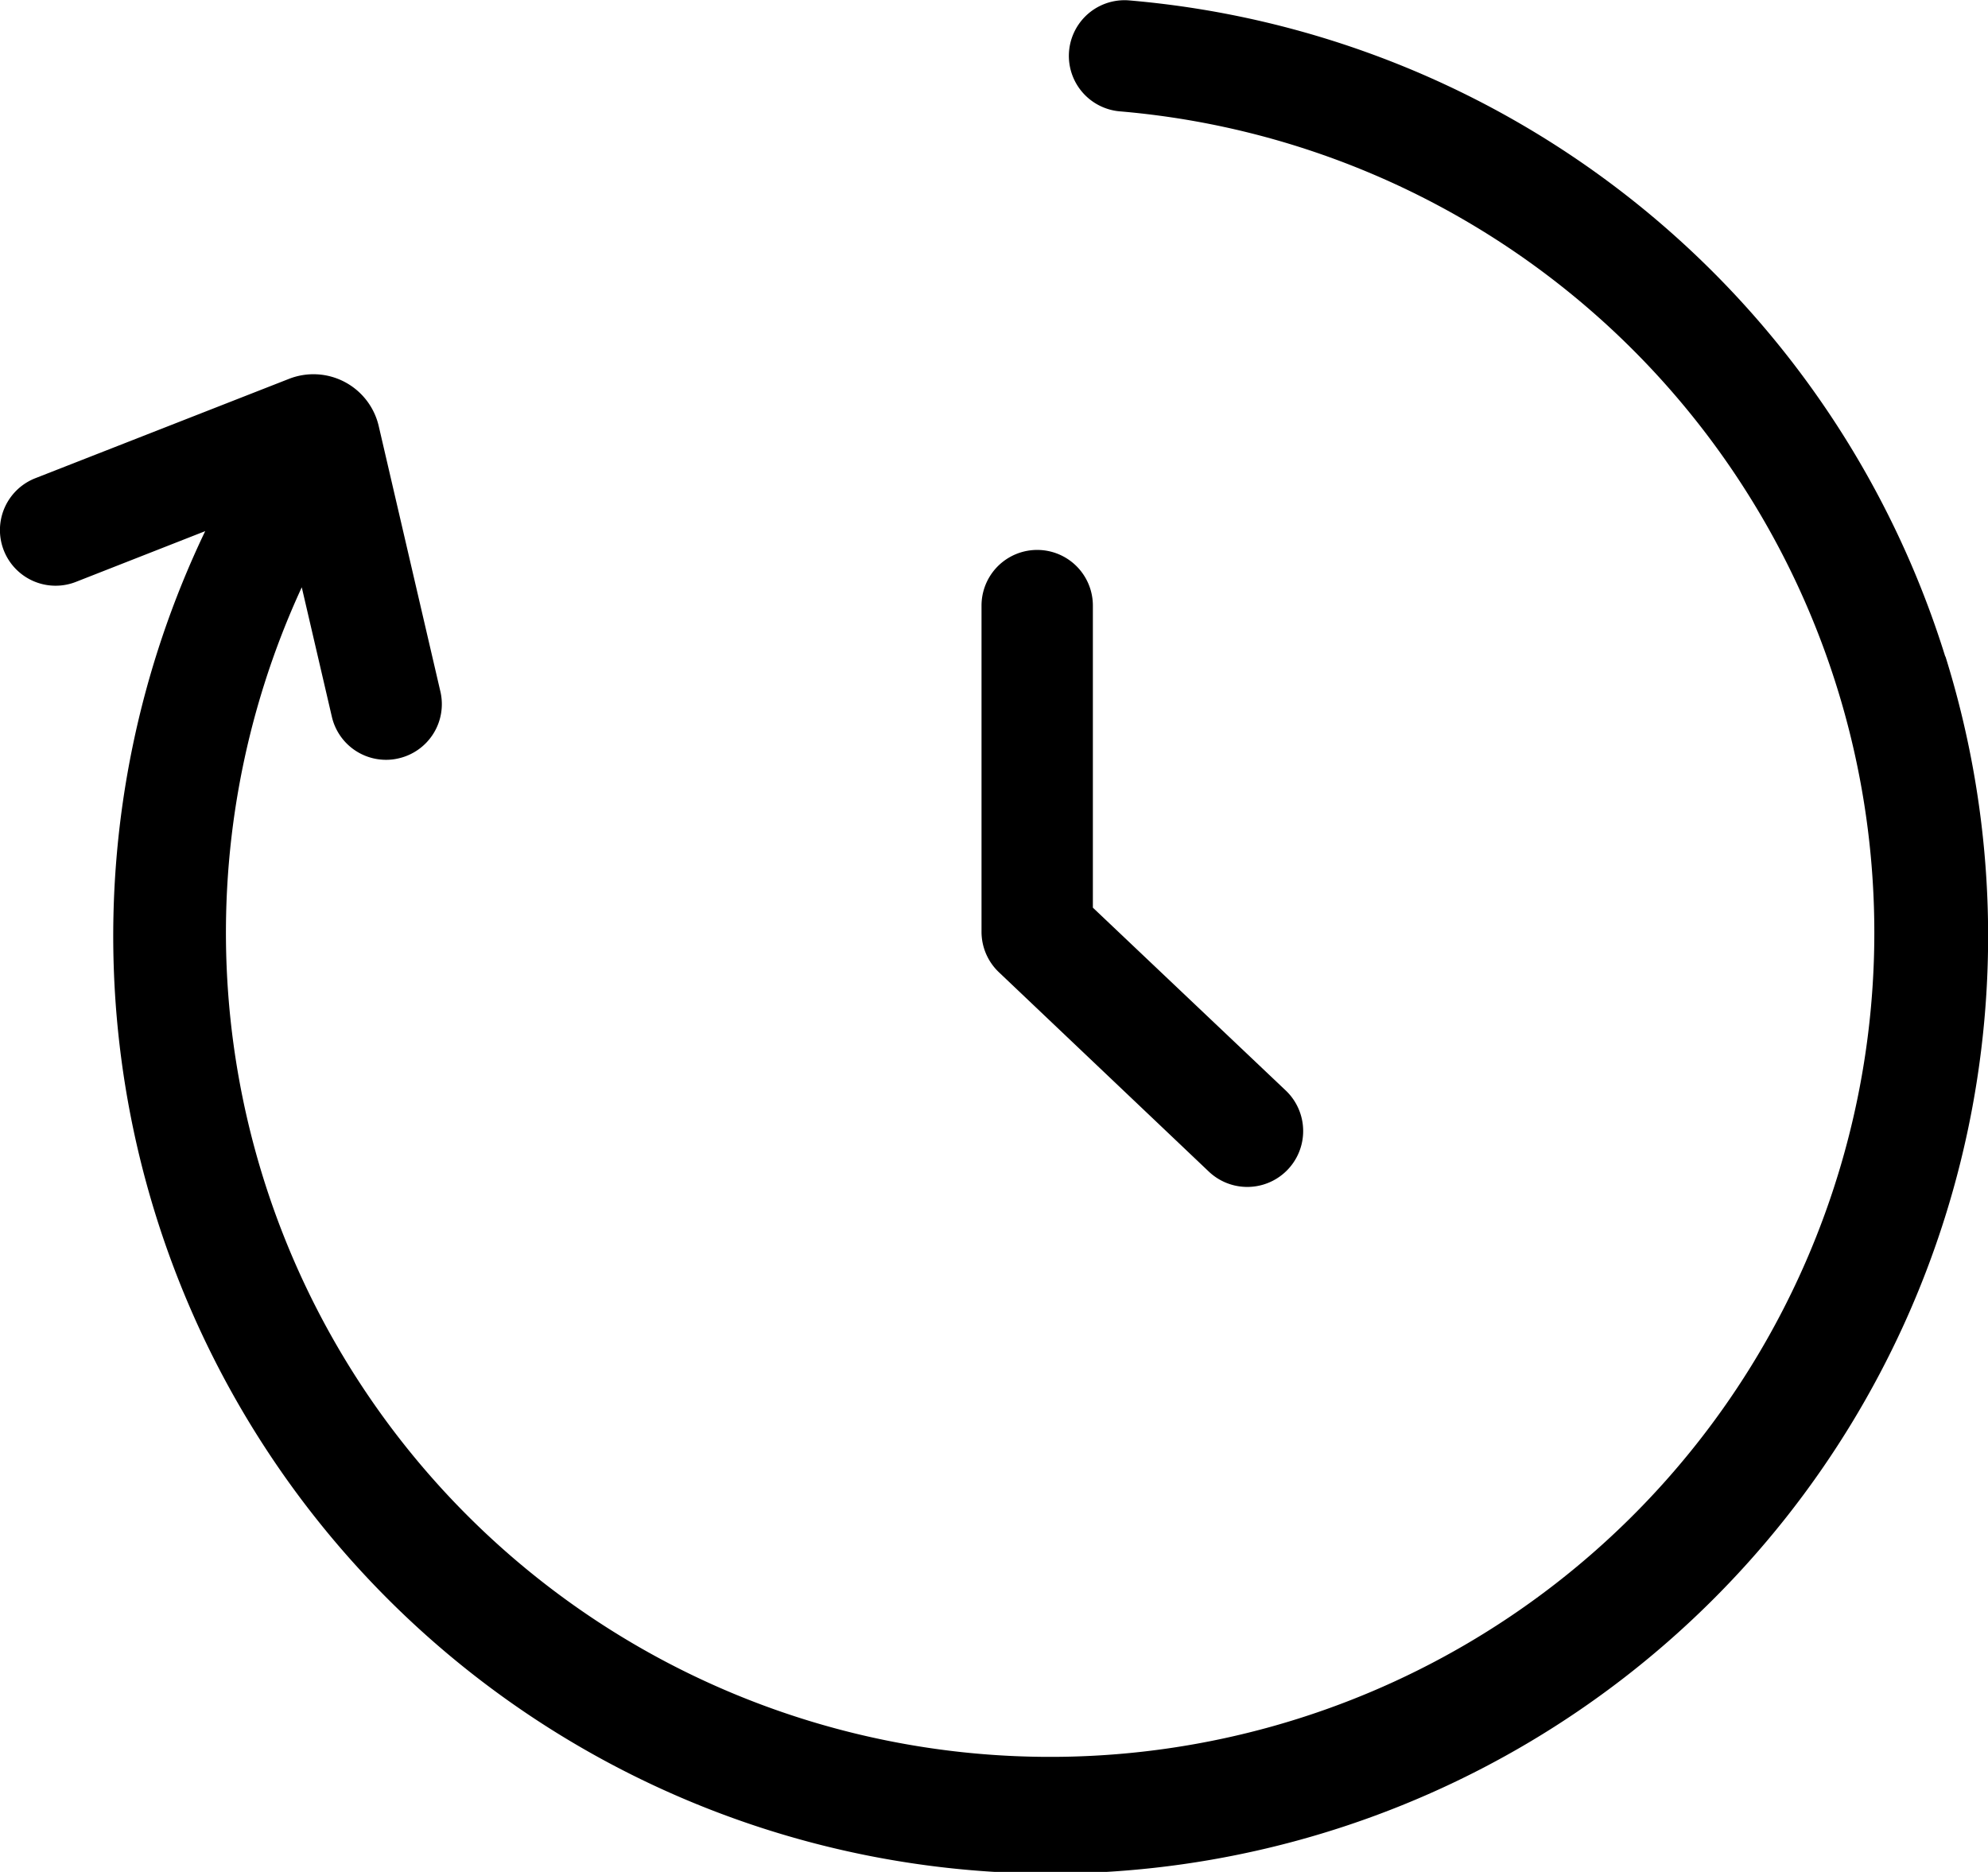 <svg xmlns="http://www.w3.org/2000/svg" width="14.658" height="13.801" viewBox="0 0 14.658 13.801">
  <path id="clock" d="M19.425,11.187a6.912,6.912,0,1,1-12.831-.923l-.953.374a.41.41,0,0,1-.3-.764L7.21,9.142a.494.494,0,0,1,.664.35l.454,1.954a.41.41,0,0,1-.307.493.393.393,0,0,1-.093.011.41.41,0,0,1-.4-.317l-.222-.955a6.077,6.077,0,1,0,6.032-3.509.41.41,0,1,1,.069-.818,6.917,6.917,0,0,1,6.017,4.838Zm-7.107,2.029a.411.411,0,0,0,.128.3l1.549,1.471a.411.411,0,1,0,.565-.6L13.139,13.04V10.813a.41.41,0,0,0-.821,0Z" transform="translate(-5.081 -6.348)"/>
</svg>
